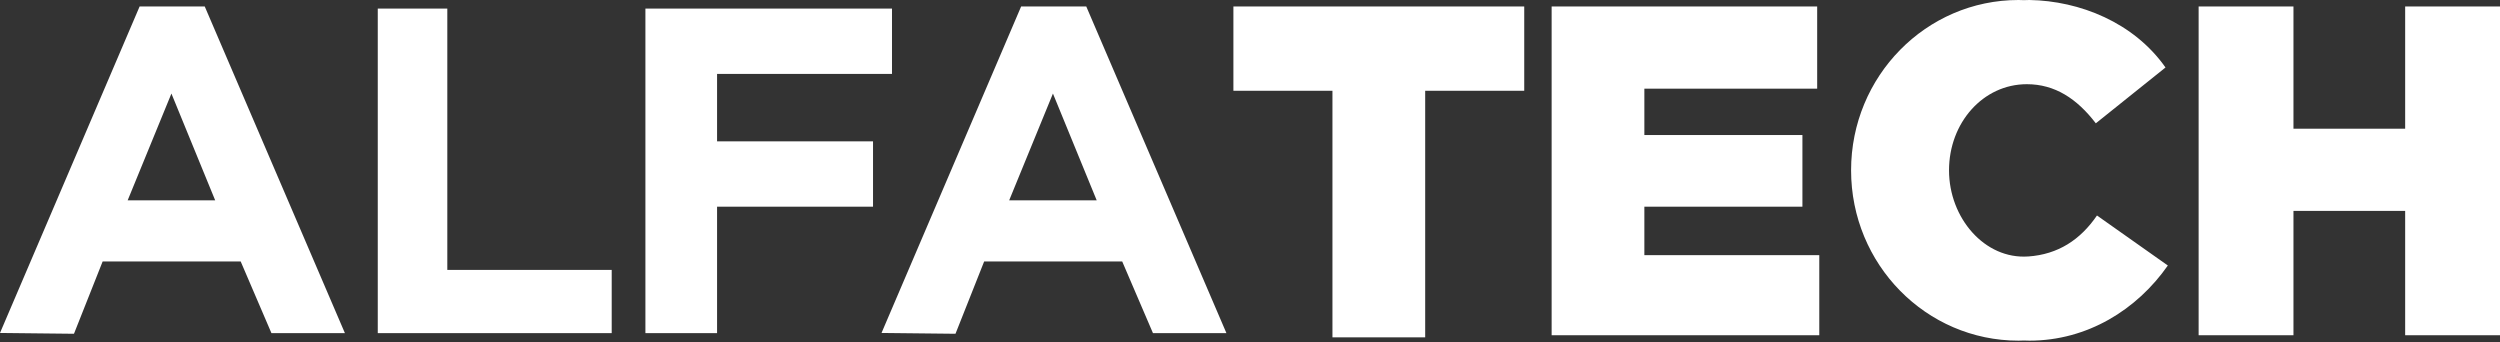 <?xml version="1.0" encoding="UTF-8"?>
<svg xmlns="http://www.w3.org/2000/svg" xmlns:xlink="http://www.w3.org/1999/xlink" width="1000px" height="137px" viewBox="0 0 1000 137" version="1.1">
  <rect x="0" y="0" width="1000" height="137" fill="#333333" stroke="none"/>
  <title>AlfaTech_USA_Logo_rgb</title>
  <g id="Page-1" stroke="none" stroke-width="1" fill="none" fill-rule="evenodd">
    <g id="Artboard" transform="translate(-301, -230)" fill="#FFFFFF" fill-rule="nonzero">
      <g id="AlfaTech_USA_Logo_rgb" transform="translate(301, 230)">
        <g id="Group" transform="translate(0, 2.589)">
          <path d="M81.897,5.61545892e-15 L55.848,5.61545892e-15 L0,130.596 L29.589,130.917 L41.054,102.002 L96.278,102.002 L108.577,130.664 L137.964,130.664 L81.897,5.61545892e-15 Z M51.06,77.555 L68.569,34.832 L86.078,77.555 L51.068,77.555 L51.06,77.555 Z" id="Shape"></path>
          <path d="M434.504,5.61545892e-15 L408.455,5.61545892e-15 L352.607,130.596 L382.196,130.917 L393.661,102.002 L448.885,102.002 L461.184,130.664 L490.571,130.664 L434.504,5.61545892e-15 Z M403.667,77.555 L421.176,34.832 L438.685,77.555 L403.675,77.555 L403.667,77.555 Z" id="Shape"></path>
          <polygon id="Path" points="178.925 105.374 178.925 0.843 151.106 0.843 151.106 130.664 162.344 130.664 179.844 130.664 244.679 130.664 244.679 105.374"></polygon>
          <polygon id="Path" points="356.797 26.976 356.797 0.843 287.376 0.843 274.875 0.843 258.166 0.843 258.166 130.664 286.828 130.664 286.828 80.084 349.21 80.084 349.21 53.952 286.828 53.952 286.828 26.976"></polygon>
        </g>
        <g id="Group" transform="translate(493.361, 0)">
          <polygon id="Path" points="116.333 2.589 0 2.589 0 36.309 39.621 36.309 39.621 134.939 76.712 134.939 76.712 36.309 116.333 36.309"></polygon>
          <polygon id="Path" points="164.384 102.062 164.384 82.673 227.608 82.673 227.608 54.012 164.384 54.012 164.384 35.466 233.509 35.466 233.509 2.589 164.965 2.589 144.961 2.589 127.292 2.589 127.292 134.096 145.787 134.096 164.965 134.096 234.352 134.096 234.352 102.062"></polygon>
          <polygon id="Path" points="468.704 2.589 468.704 51.483 424.025 51.483 424.025 2.589 386.091 2.589 386.091 134.096 424.025 134.096 424.025 84.359 468.704 84.359 468.704 134.096 506.639 134.096 506.639 2.589"></polygon>
          <path d="M317.926,102.585 C300.476,103.807 286.247,87.158 286.247,68.132 C286.247,49.105 299.869,33.679 317.37,33.679 C328.607,33.679 337.416,39.47 344.969,49.325 L372.839,26.994 C360.16,8.954 338.487,0.338 318.415,5.65677057e-15 C317.673,-0.007 316.94,0.035 316.207,0.06 C315.482,0.035 314.765,5.65677057e-15 314.04,5.65677057e-15 C277.058,5.65677057e-15 247.073,30.501 247.073,68.132 C247.073,105.763 277.058,136.262 314.04,136.262 C314.765,136.262 315.482,136.229 316.207,136.203 C316.94,136.229 317.673,136.262 318.415,136.262 C341.614,136.262 361.442,123.845 373.774,106.201 L345.433,86.197 C338.765,95.925 329.871,101.759 317.926,102.593 L317.926,102.585 Z" id="Path"></path>
        </g>
      </g>
    </g>
  </g>
</svg>
